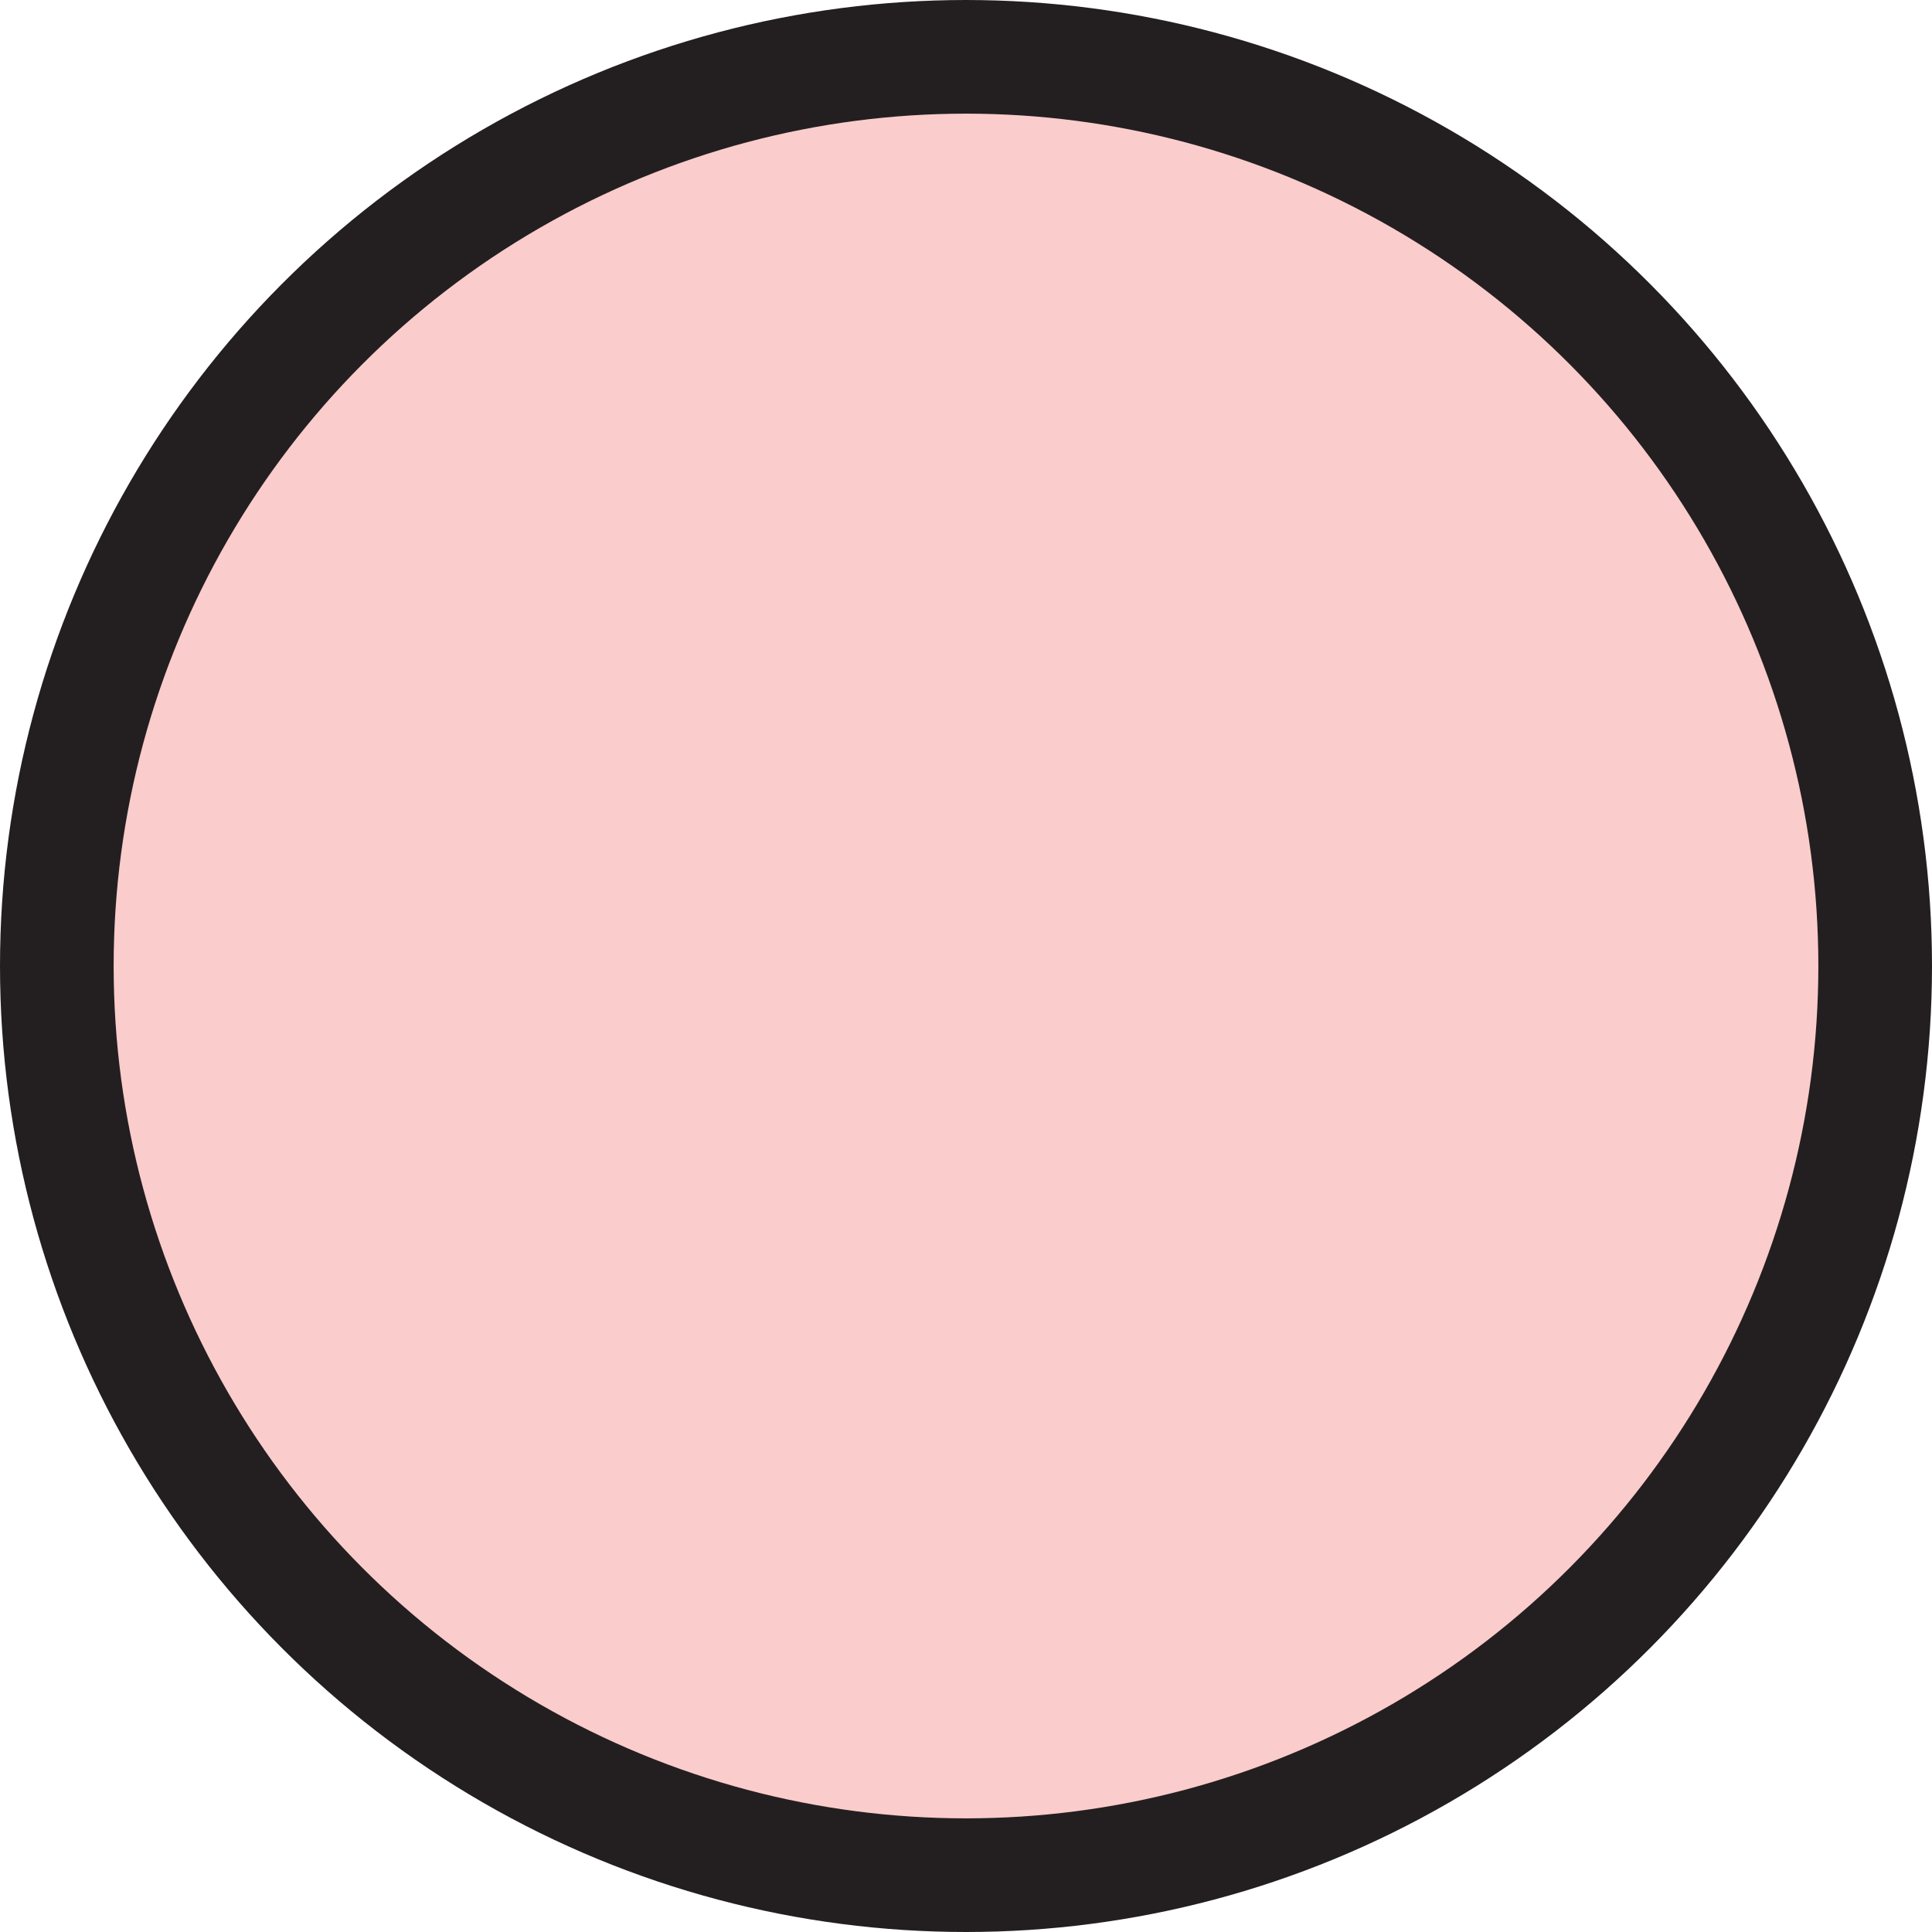 <?xml version="1.0" encoding="UTF-8"?><svg id="Layer_1" xmlns="http://www.w3.org/2000/svg" viewBox="0 0 17 17"><defs><style>.cls-1{fill:#fbcccc;stroke:#231f20;stroke-miterlimit:10;}</style></defs><circle class="cls-1" cx="8.5" cy="8.5" r="8"/></svg>